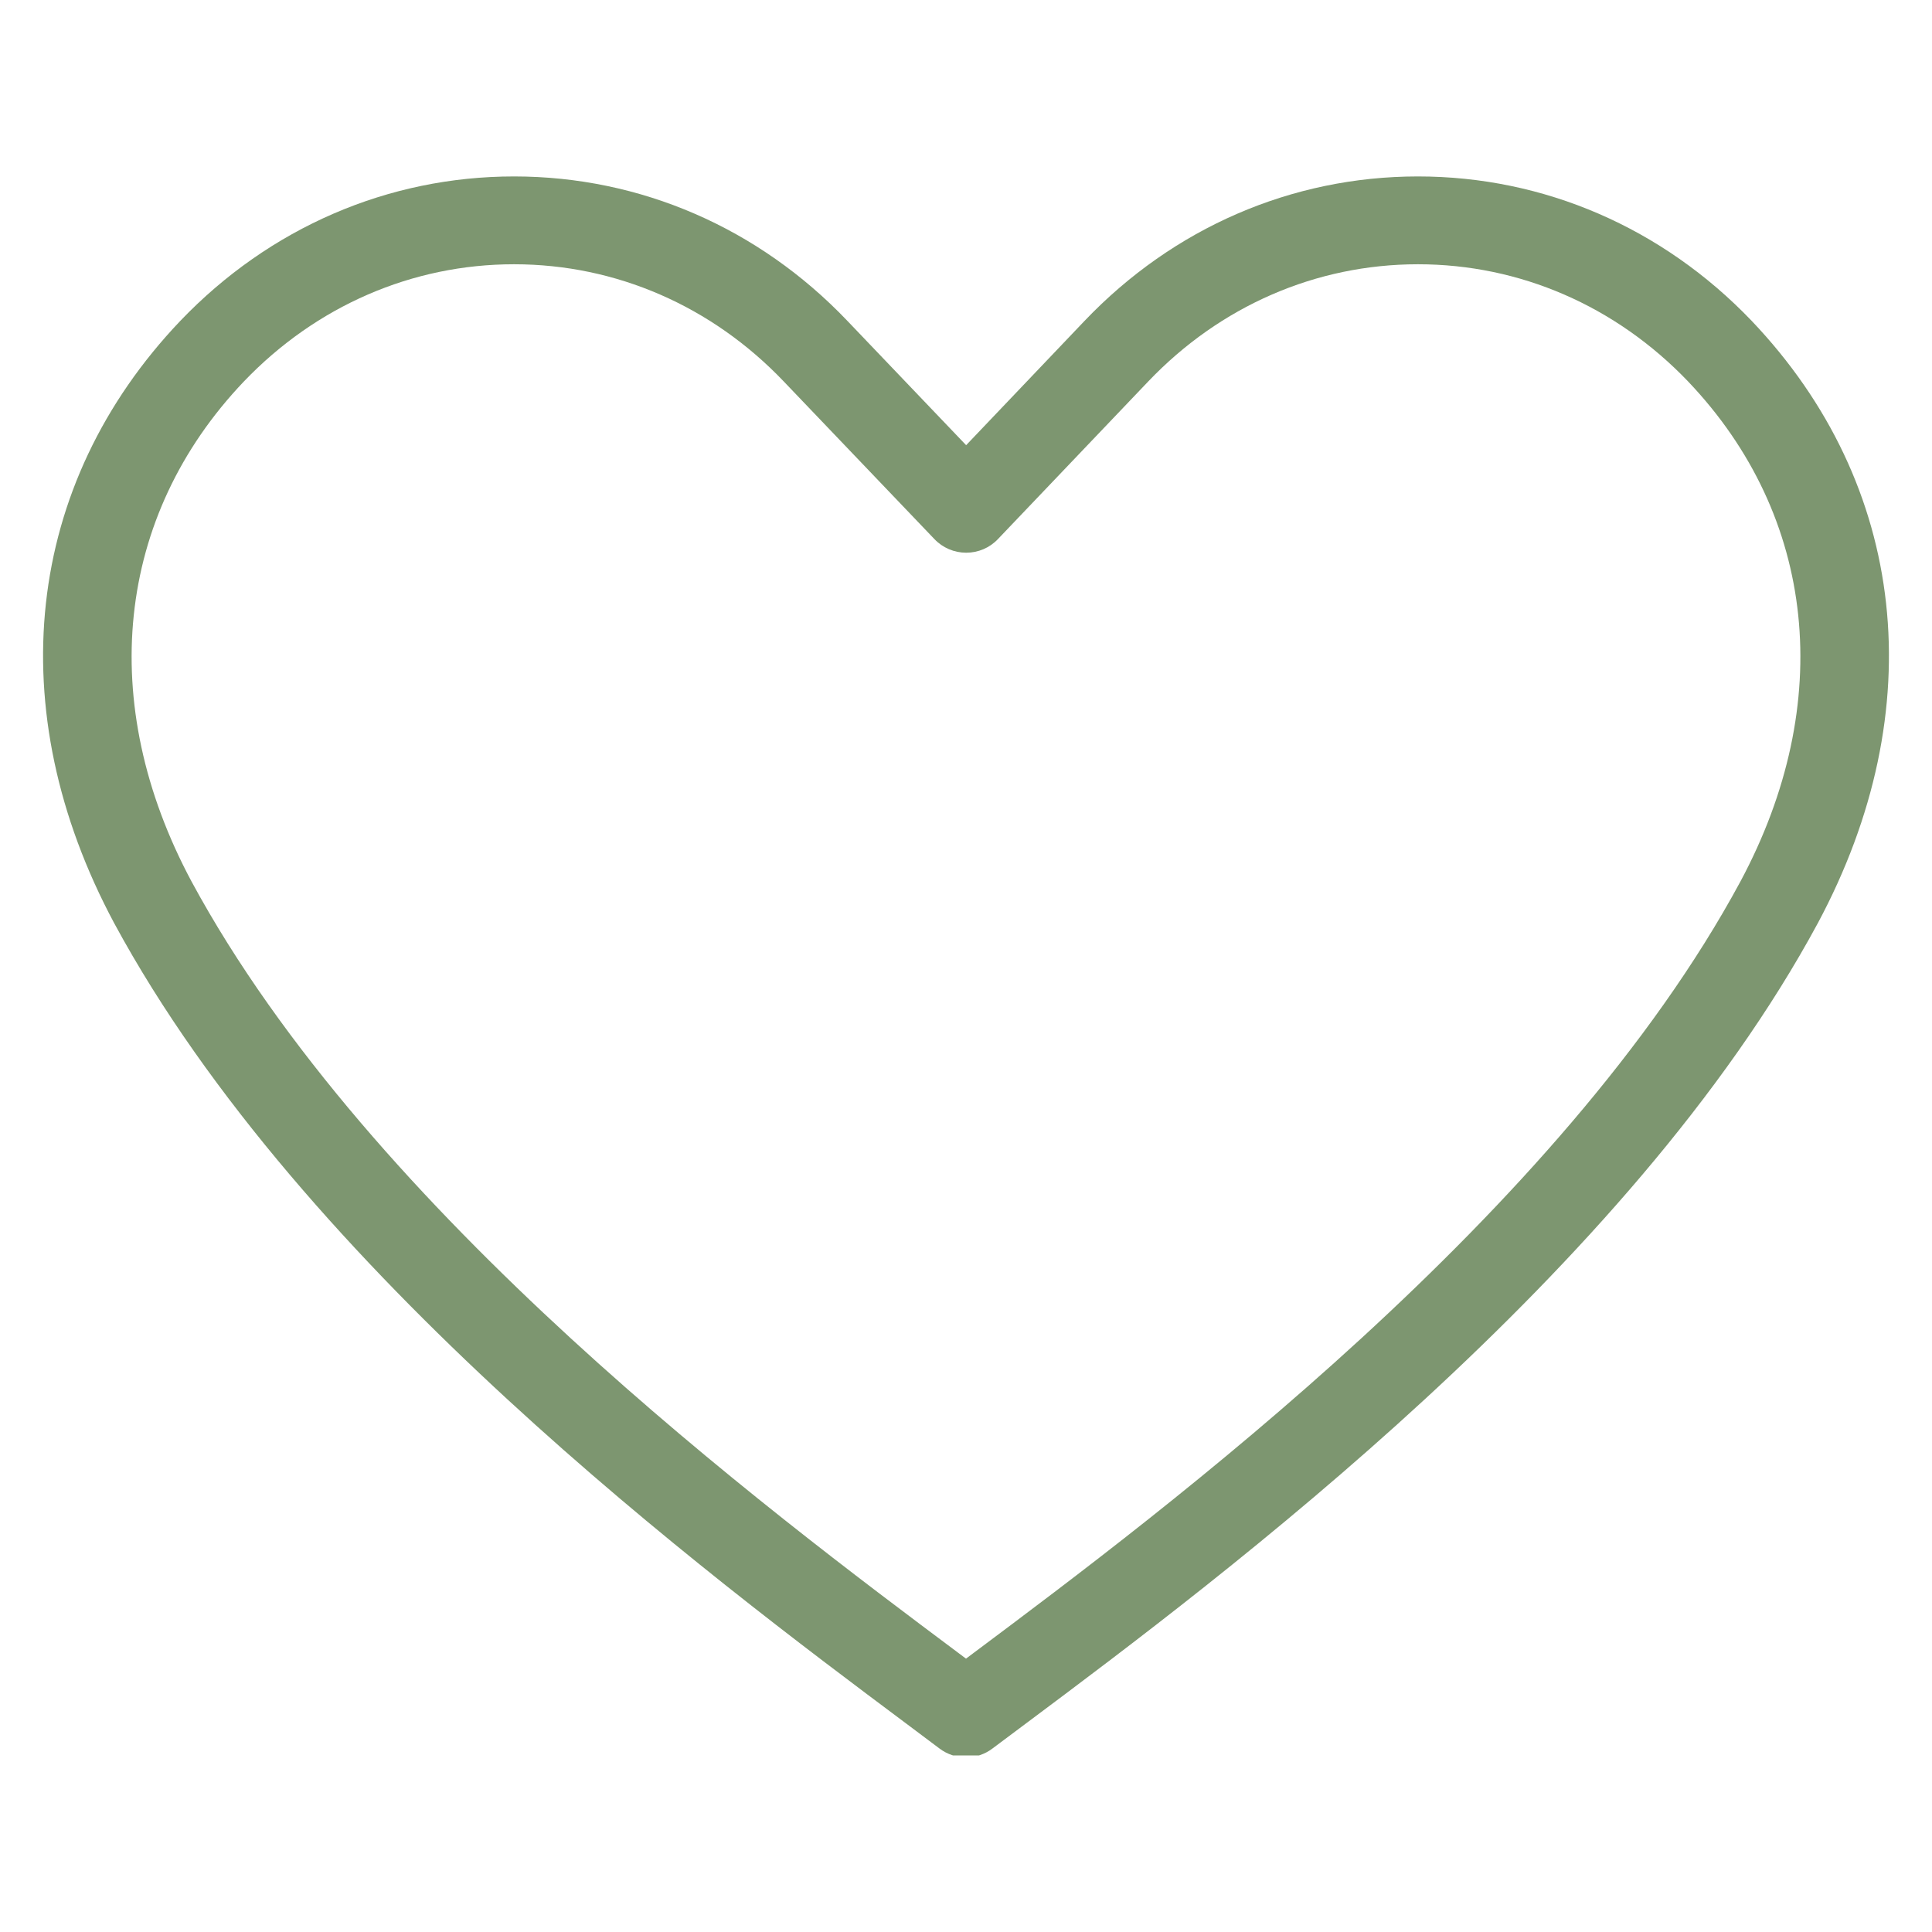 <svg xmlns="http://www.w3.org/2000/svg" xmlns:xlink="http://www.w3.org/1999/xlink" width="500" zoomAndPan="magnify" viewBox="0 0 375 375" height="500" preserveAspectRatio="xMidYMid meet" version="1.0"><defs><clipPath id="32cbf73cb8"><path d="M 8 34 L 367 34 L 367 340.734 L 8 340.734 Z M 8 34 " clip-rule="nonzero"/></clipPath></defs><g clip-path="url(#32cbf73cb8)"><path fill="#7d9670" d="M 187.5 341.109 C 185.699 341.109 183.887 340.539 182.367 339.395 L 175.836 334.496 C 137.863 306.109 58.832 247.012 22.168 179.195 C -0.043 137.719 4.758 94.039 35.004 62.273 C 52.316 44.195 75.309 34.246 99.777 34.246 C 99.789 34.246 99.82 34.246 99.832 34.246 C 124.273 34.262 147.238 44.207 164.469 62.273 L 187.527 86.41 L 210.52 62.273 C 227.762 44.207 250.727 34.262 275.168 34.246 C 275.18 34.246 275.211 34.246 275.223 34.246 C 299.691 34.246 322.684 44.195 339.984 62.262 C 370.242 94.039 375.043 137.719 352.848 179.168 C 316.281 246.941 237.25 306.039 199.262 334.43 L 192.621 339.395 C 191.113 340.539 189.301 341.109 187.5 341.109 Z M 99.777 51.293 C 80.008 51.293 61.383 59.371 47.336 74.047 C 22.434 100.191 18.637 136.48 37.18 171.105 C 72.043 235.613 149.051 293.176 186.051 320.855 L 187.5 321.941 L 189.062 320.77 C 226.059 293.105 303.055 235.543 337.82 171.09 C 356.363 136.48 352.566 100.191 327.652 74.035 C 313.617 59.371 295.004 51.293 275.223 51.293 C 275.211 51.293 275.195 51.293 275.18 51.293 C 255.426 51.309 236.844 59.387 222.867 74.047 L 193.707 104.629 C 192.105 106.332 189.871 107.281 187.543 107.281 C 185.211 107.281 182.98 106.332 181.375 104.645 L 152.133 74.047 C 138.156 59.387 119.574 51.309 99.82 51.293 C 99.805 51.293 99.789 51.293 99.777 51.293 " fill-opacity="1" fill-rule="nonzero"/></g></svg>